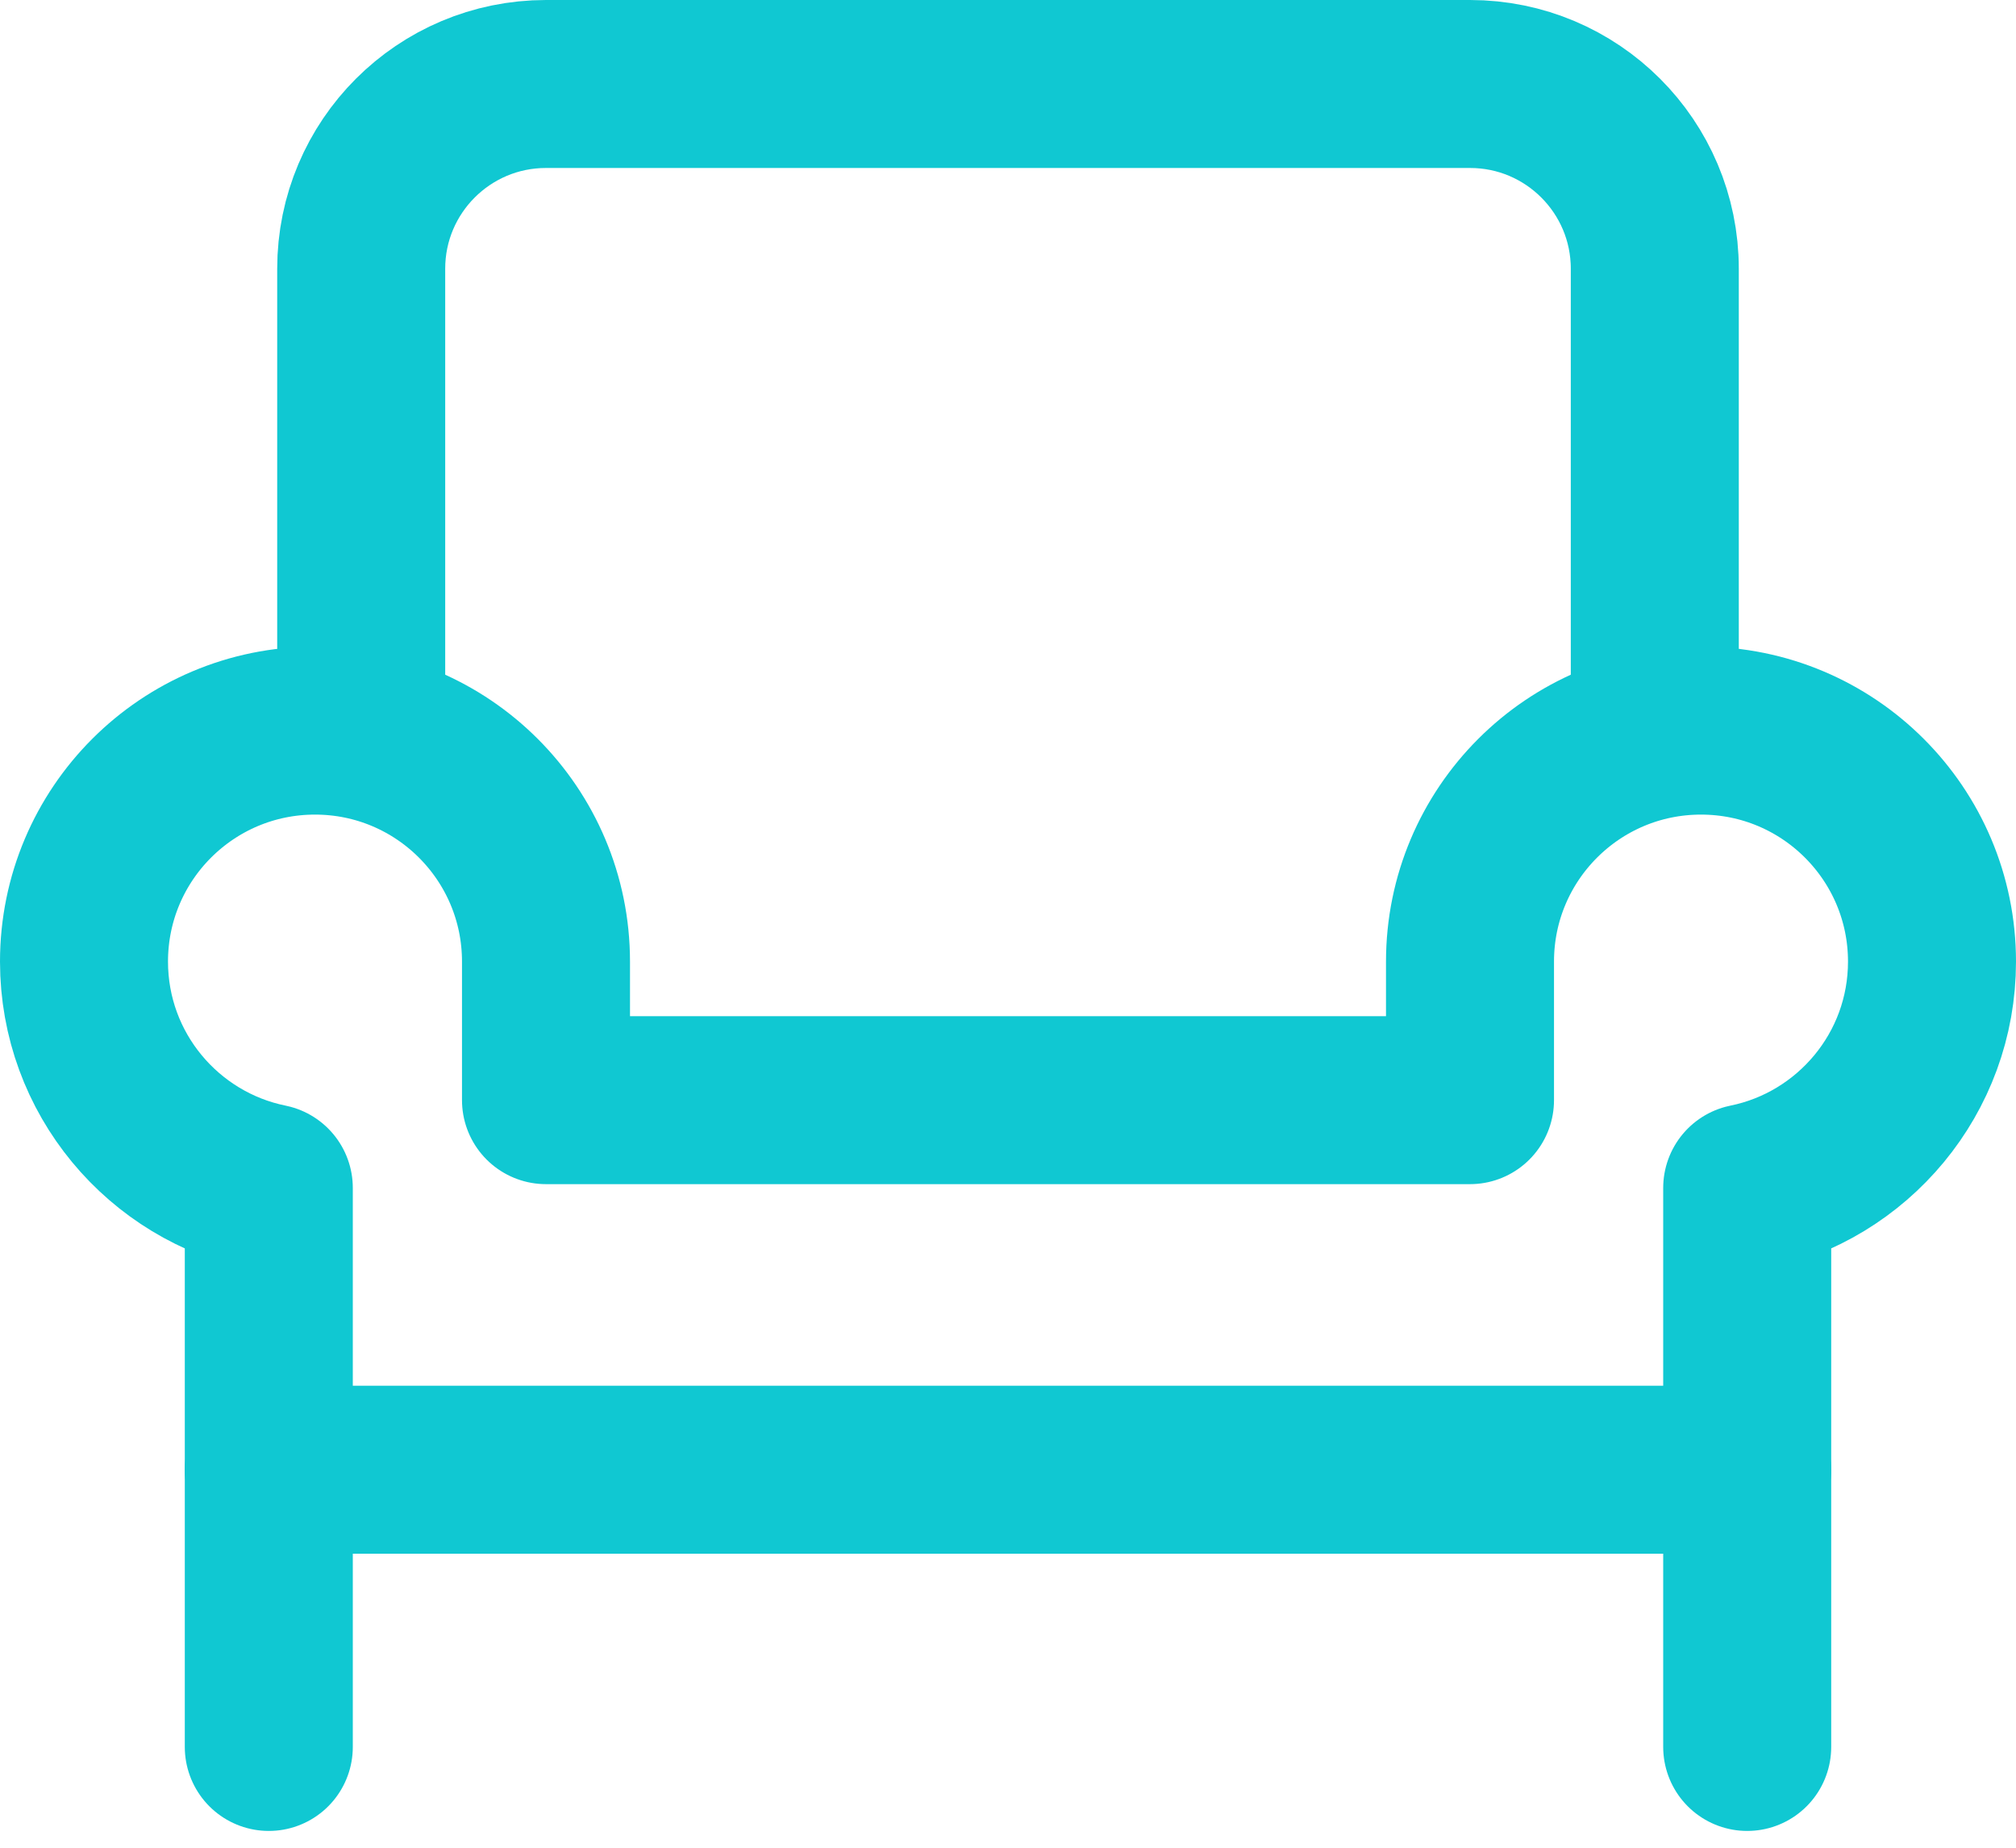 <svg width="24" height="22" viewBox="0 0 24 22" fill="none" xmlns="http://www.w3.org/2000/svg">
<path d="M3.2 17.5V20.8" stroke="#10C8D2" stroke-width="2" stroke-linecap="round" stroke-linejoin="round"/>
<path d="M4.3 8.7V3.2C4.3 1.985 5.285 1 6.5 1H17.5C18.715 1 19.7 1.985 19.7 3.2V8.7" stroke="#10C8D2" stroke-width="2" stroke-linecap="round" stroke-linejoin="round"/>
<path d="M20.25 8.699C18.731 8.699 17.5 9.93 17.5 11.449V13.099H6.5V11.449C6.5 9.93 5.269 8.699 3.75 8.699C2.231 8.699 1 9.93 1 11.449C1 12.78 1.945 13.889 3.2 14.144V17.499H20.8V14.144C22.055 13.889 23 12.78 23 11.449C23 9.93 21.769 8.699 20.25 8.699Z" stroke="#10C8D2" stroke-width="2" stroke-linecap="round" stroke-linejoin="round"/>
<path d="M20.8 17.5V20.8" stroke="#10C8D2" stroke-width="2" stroke-linecap="round" stroke-linejoin="round"/>
</svg>
